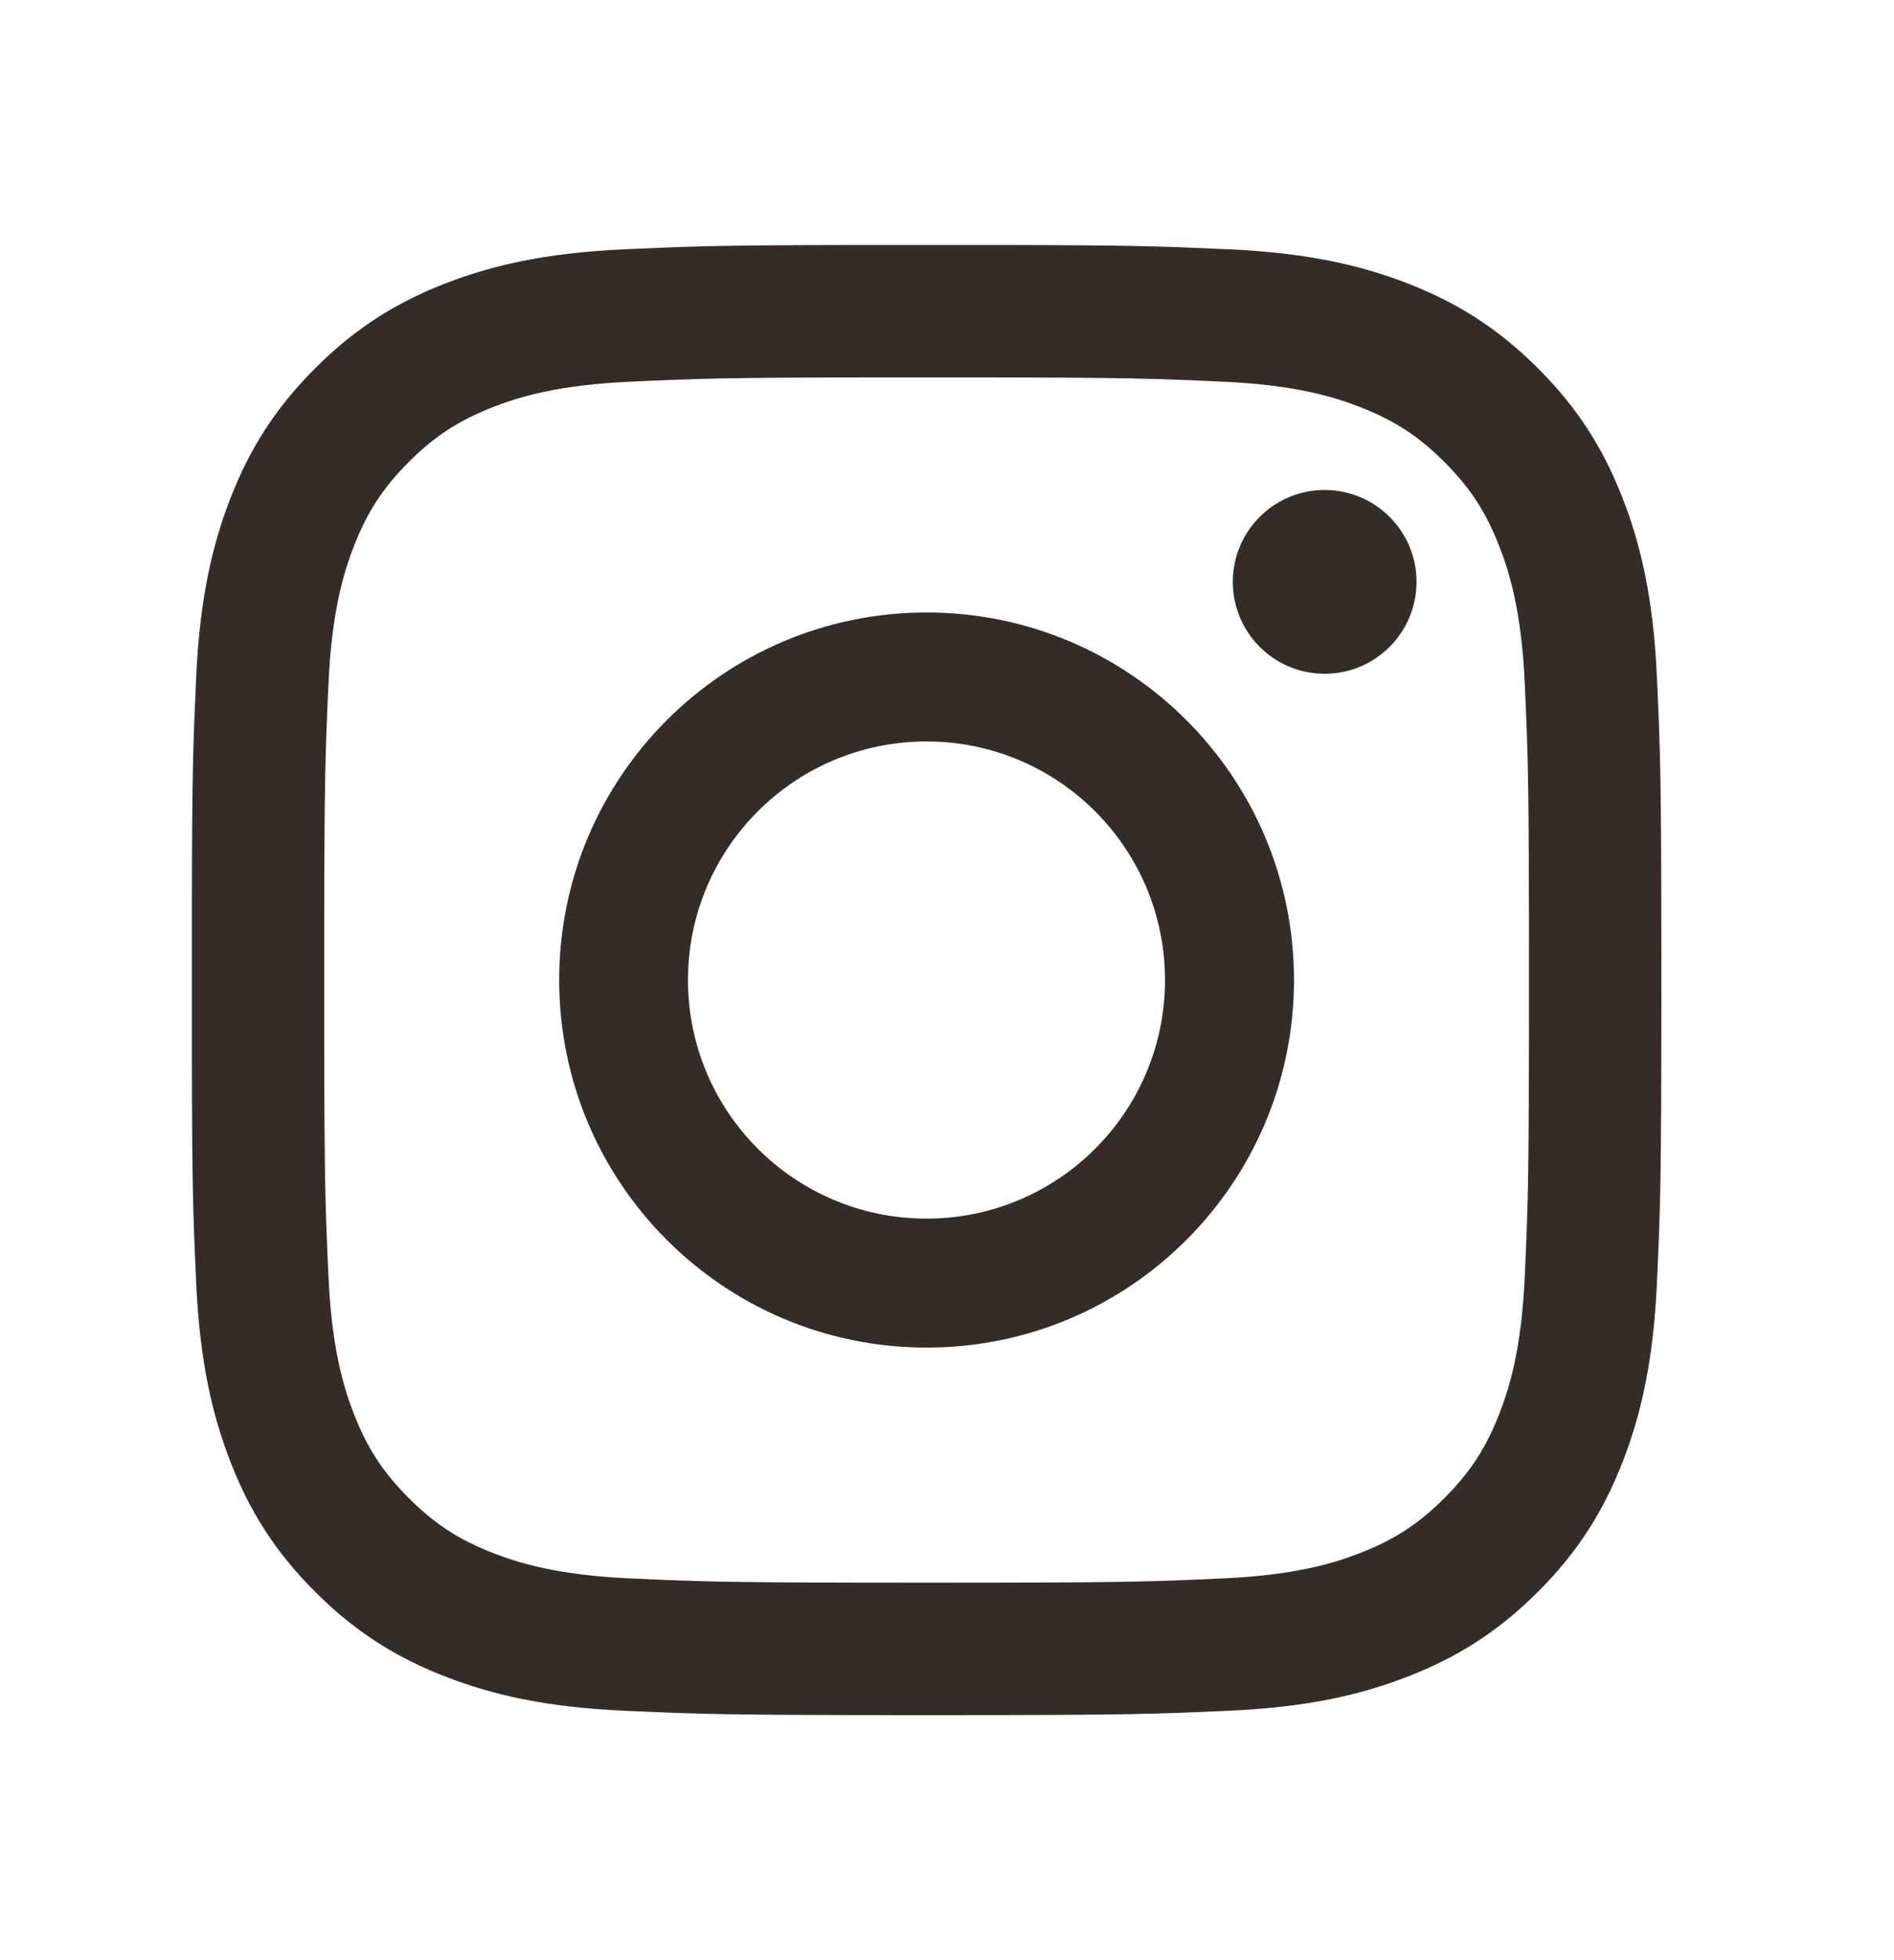 <svg width="29" height="30" viewBox="0 0 29 30" fill="none" xmlns="http://www.w3.org/2000/svg">
<path fill-rule="evenodd" clip-rule="evenodd" d="M12.866 3.75H15.508C17.393 3.754 17.826 3.771 18.826 3.816C20.023 3.871 20.841 4.061 21.556 4.339C22.296 4.627 22.924 5.012 23.549 5.637C24.175 6.263 24.559 6.89 24.847 7.63C25.125 8.345 25.315 9.163 25.37 10.361C25.423 11.521 25.437 11.918 25.438 14.703V15.296C25.437 18.081 25.423 18.478 25.37 19.638C25.315 20.835 25.125 21.653 24.847 22.369C24.559 23.109 24.175 23.736 23.549 24.362C22.924 24.987 22.296 25.372 21.556 25.659C20.841 25.938 20.023 26.128 18.826 26.182C17.666 26.235 17.269 26.249 14.484 26.25H13.89C11.105 26.249 10.708 26.235 9.548 26.182C8.351 26.128 7.533 25.938 6.817 25.659C6.077 25.372 5.45 24.987 4.825 24.362C4.199 23.736 3.814 23.109 3.527 22.369C3.249 21.653 3.059 20.835 3.004 19.638C2.958 18.638 2.942 18.205 2.938 16.321V13.678C2.942 11.793 2.958 11.361 3.004 10.361C3.059 9.163 3.249 8.345 3.527 7.63C3.814 6.89 4.199 6.263 4.825 5.637C5.45 5.012 6.077 4.627 6.817 4.339C7.533 4.061 8.351 3.871 9.548 3.816C10.548 3.771 10.981 3.754 12.866 3.75H15.508H12.866ZM15.013 5.776H13.362C11.104 5.779 10.709 5.793 9.641 5.842C8.544 5.892 7.949 6.075 7.552 6.229C7.027 6.433 6.652 6.677 6.259 7.071C5.865 7.464 5.621 7.839 5.417 8.364C5.263 8.761 5.08 9.356 5.03 10.453C4.981 11.521 4.967 11.916 4.964 14.174V15.825C4.967 18.083 4.981 18.478 5.03 19.546C5.08 20.643 5.263 21.238 5.417 21.635C5.621 22.16 5.865 22.535 6.259 22.928C6.652 23.322 7.027 23.566 7.552 23.77C7.949 23.924 8.544 24.107 9.641 24.157C10.828 24.211 11.183 24.223 14.188 24.223C17.192 24.223 17.548 24.211 18.734 24.157C19.831 24.107 20.427 23.924 20.823 23.77C21.348 23.566 21.723 23.322 22.116 22.928C22.51 22.535 22.754 22.16 22.958 21.635C23.112 21.238 23.296 20.643 23.346 19.546C23.4 18.359 23.411 18.003 23.411 14.999C23.411 11.995 23.4 11.639 23.346 10.453C23.296 9.356 23.112 8.761 22.958 8.364C22.754 7.839 22.51 7.464 22.116 7.071C21.723 6.677 21.348 6.433 20.823 6.229C20.427 6.075 19.831 5.892 18.734 5.842C17.666 5.793 17.271 5.779 15.013 5.776ZM14.188 9.374C17.295 9.374 19.813 11.893 19.813 14.999C19.813 18.106 17.295 20.625 14.188 20.625C11.081 20.625 8.562 18.106 8.562 14.999C8.562 11.893 11.081 9.374 14.188 9.374ZM14.186 11.348C12.169 11.348 10.534 12.983 10.534 14.999C10.534 17.016 12.169 18.651 14.186 18.651C16.203 18.651 17.838 17.016 17.838 14.999C17.838 12.983 16.203 11.348 14.186 11.348ZM20.282 7.499C21.059 7.499 21.689 8.129 21.689 8.905C21.689 9.682 21.059 10.312 20.282 10.312C19.506 10.312 18.876 9.682 18.876 8.905C18.876 8.129 19.506 7.499 20.282 7.499Z" fill="#352C28"/>
</svg>
